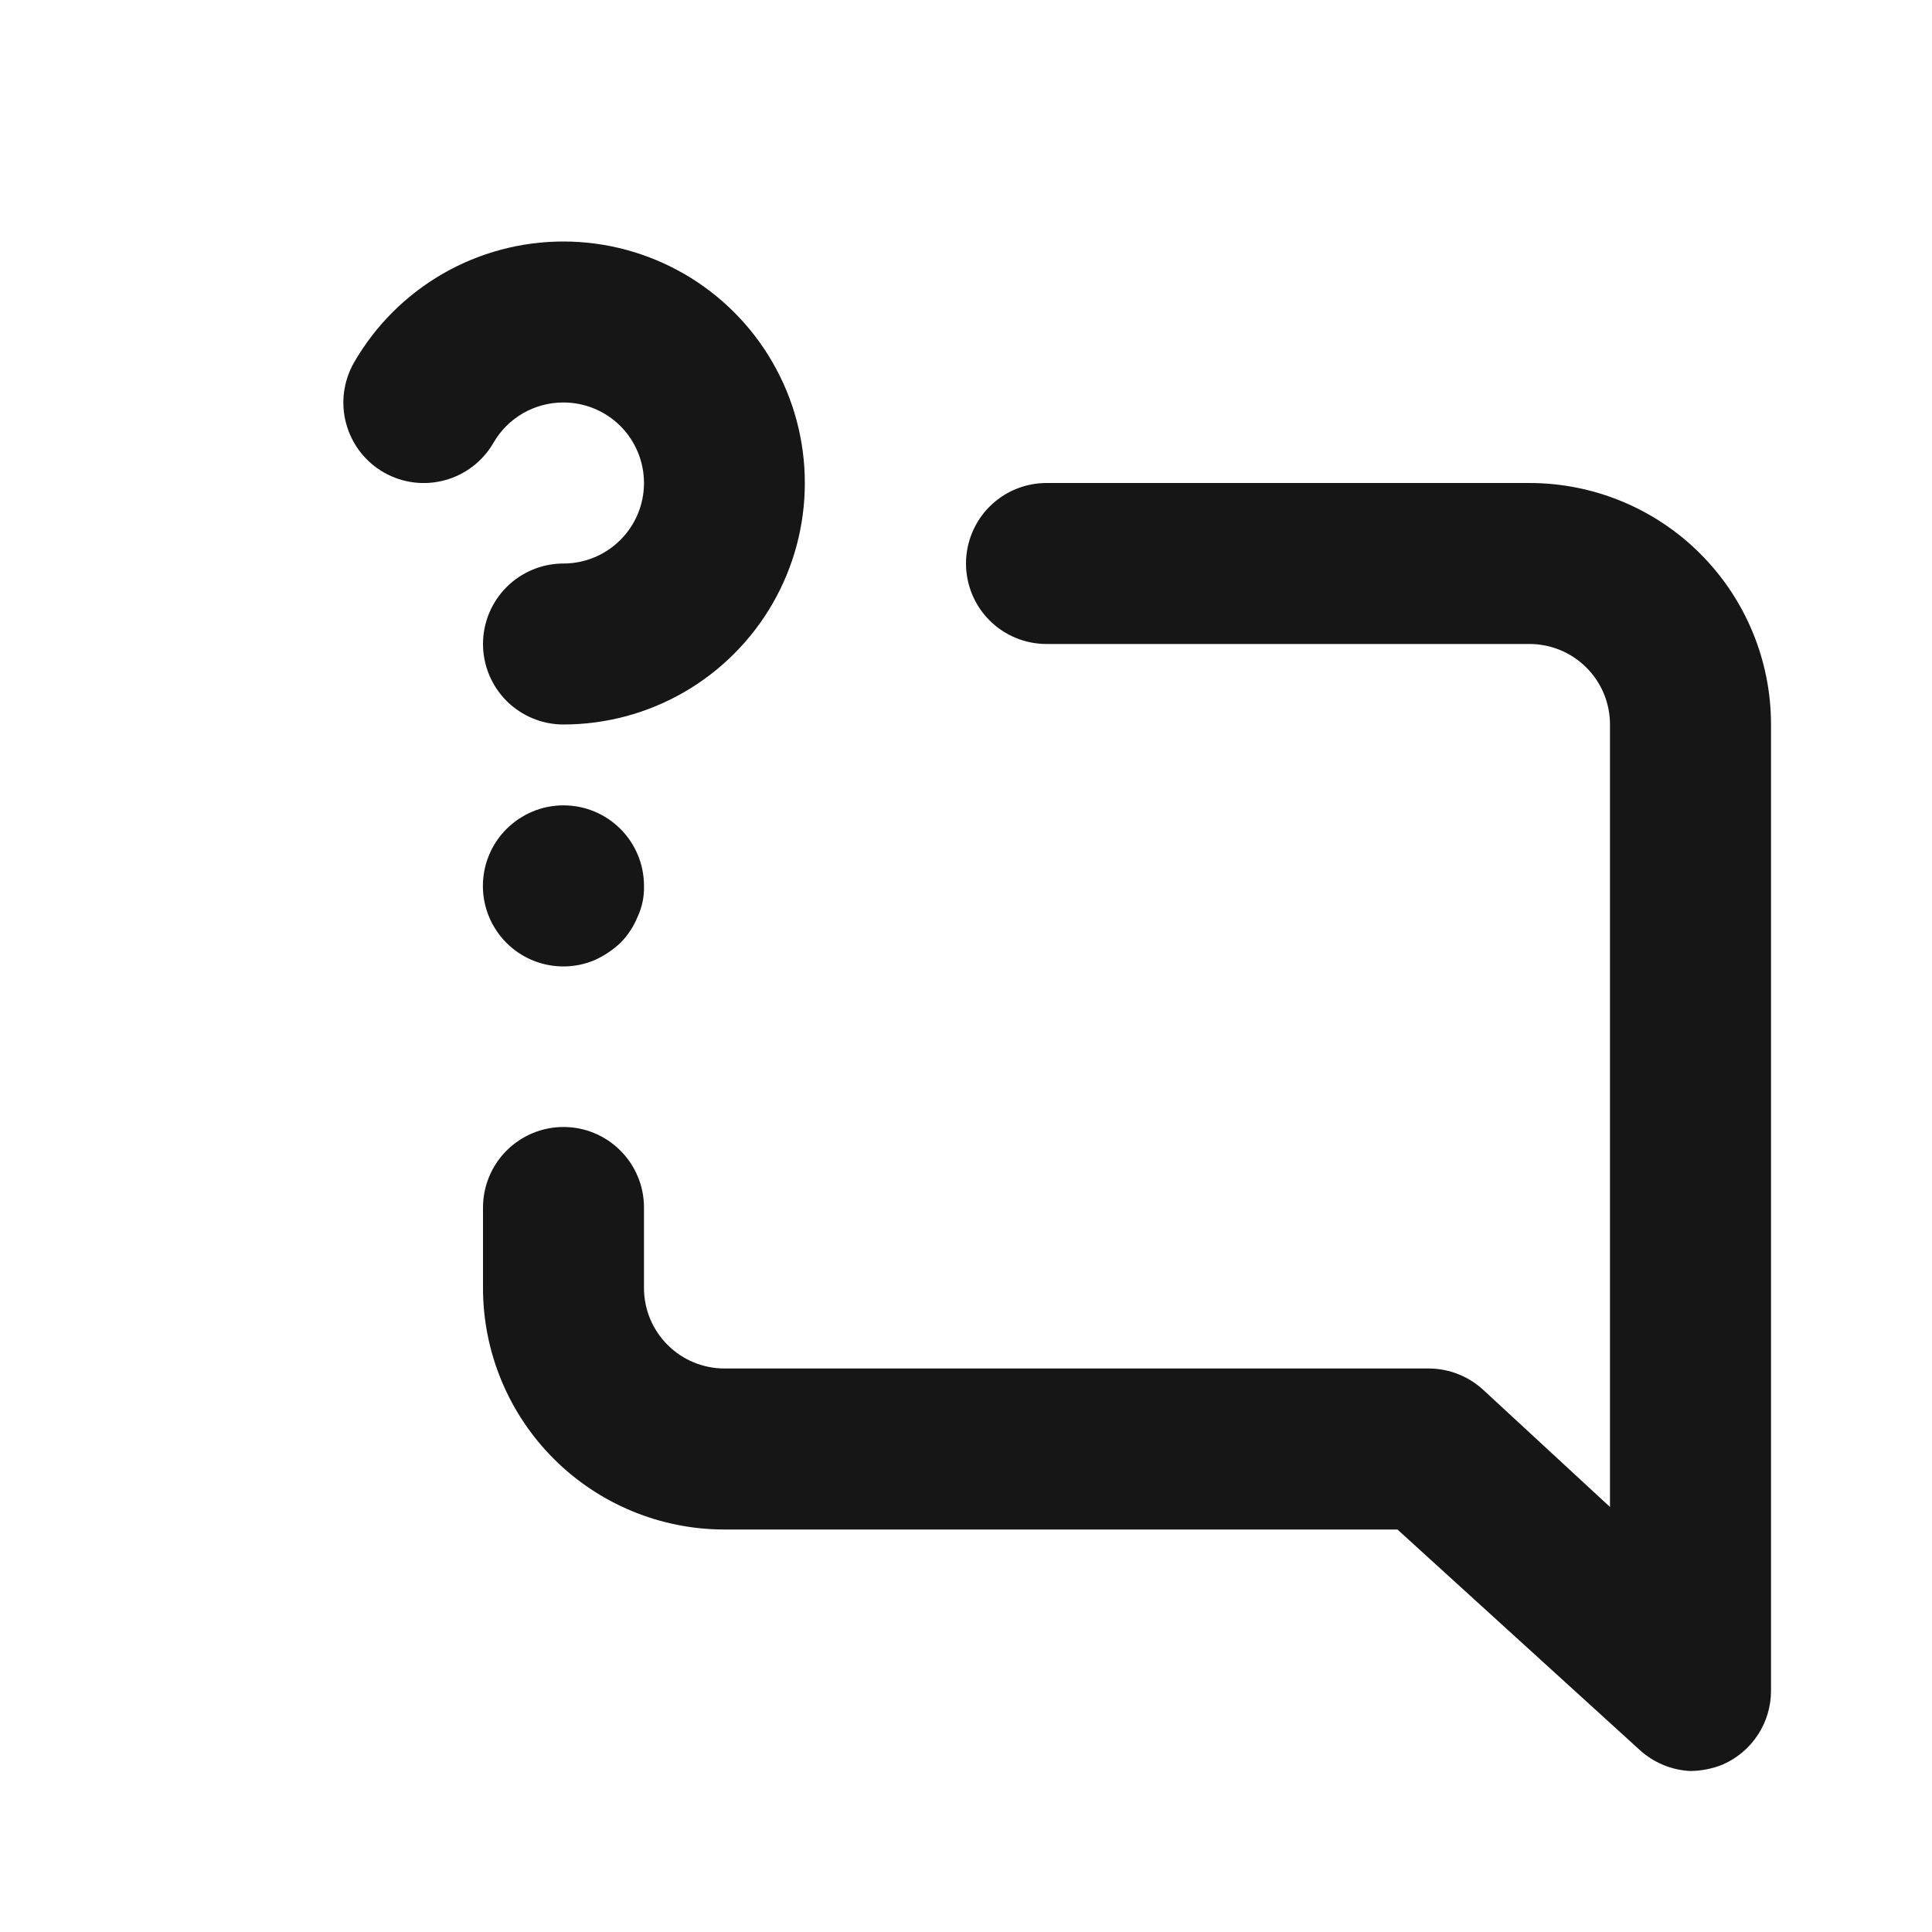 <svg width="40" height="40" viewBox="0 0 40 40" fill="none" xmlns="http://www.w3.org/2000/svg">
<path d="M10.483 17.167C10.212 17.439 10.043 17.798 10.006 18.181C9.968 18.565 10.065 18.949 10.279 19.269C10.493 19.589 10.811 19.825 11.18 19.937C11.548 20.049 11.944 20.03 12.3 19.883C12.503 19.793 12.688 19.669 12.85 19.517C13 19.363 13.119 19.182 13.2 18.983C13.295 18.78 13.341 18.558 13.333 18.333C13.332 17.896 13.158 17.477 12.85 17.167C12.695 17.011 12.511 16.887 12.308 16.802C12.105 16.717 11.887 16.674 11.667 16.674C11.447 16.674 11.229 16.717 11.026 16.802C10.823 16.887 10.638 17.011 10.483 17.167ZM11.667 8.333C12.109 8.333 12.533 8.509 12.845 8.821C13.158 9.134 13.333 9.558 13.333 10C13.333 10.442 13.158 10.866 12.845 11.178C12.533 11.491 12.109 11.667 11.667 11.667C11.225 11.667 10.801 11.842 10.488 12.155C10.176 12.467 10 12.891 10 13.333C10 13.775 10.176 14.199 10.488 14.512C10.801 14.824 11.225 15 11.667 15C12.544 14.999 13.406 14.768 14.166 14.329C14.926 13.889 15.556 13.258 15.995 12.498C16.433 11.738 16.664 10.876 16.663 9.998C16.663 9.12 16.432 8.258 15.993 7.499C15.554 6.739 14.923 6.108 14.162 5.669C13.402 5.231 12.54 5 11.663 5C10.785 5 9.923 5.231 9.163 5.67C8.403 6.109 7.772 6.74 7.333 7.5C7.223 7.69 7.152 7.9 7.123 8.118C7.094 8.336 7.109 8.558 7.167 8.77C7.224 8.982 7.323 9.181 7.457 9.355C7.592 9.529 7.759 9.674 7.95 9.783C8.333 10.001 8.786 10.058 9.211 9.942C9.635 9.827 9.997 9.548 10.217 9.167C10.364 8.912 10.575 8.701 10.83 8.555C11.084 8.409 11.373 8.332 11.667 8.333ZM31.667 10H21.667C21.225 10 20.801 10.176 20.488 10.488C20.176 10.801 20 11.225 20 11.667C20 12.109 20.176 12.533 20.488 12.845C20.801 13.158 21.225 13.333 21.667 13.333H31.667C32.109 13.333 32.533 13.509 32.845 13.822C33.158 14.134 33.333 14.558 33.333 15V31.2L30.717 28.783C30.409 28.496 30.005 28.335 29.583 28.333H15C14.558 28.333 14.134 28.158 13.822 27.845C13.509 27.533 13.333 27.109 13.333 26.667V25C13.333 24.558 13.158 24.134 12.845 23.822C12.533 23.509 12.109 23.333 11.667 23.333C11.225 23.333 10.801 23.509 10.488 23.822C10.176 24.134 10 24.558 10 25V26.667C10 27.993 10.527 29.265 11.464 30.202C12.402 31.14 13.674 31.667 15 31.667H28.933L33.933 36.217C34.224 36.489 34.602 36.649 35 36.667C35.229 36.664 35.455 36.619 35.667 36.533C35.965 36.403 36.218 36.189 36.396 35.916C36.574 35.644 36.668 35.325 36.667 35V15C36.667 13.674 36.14 12.402 35.202 11.464C34.265 10.527 32.993 10 31.667 10Z" fill="#161616"/>
</svg>
